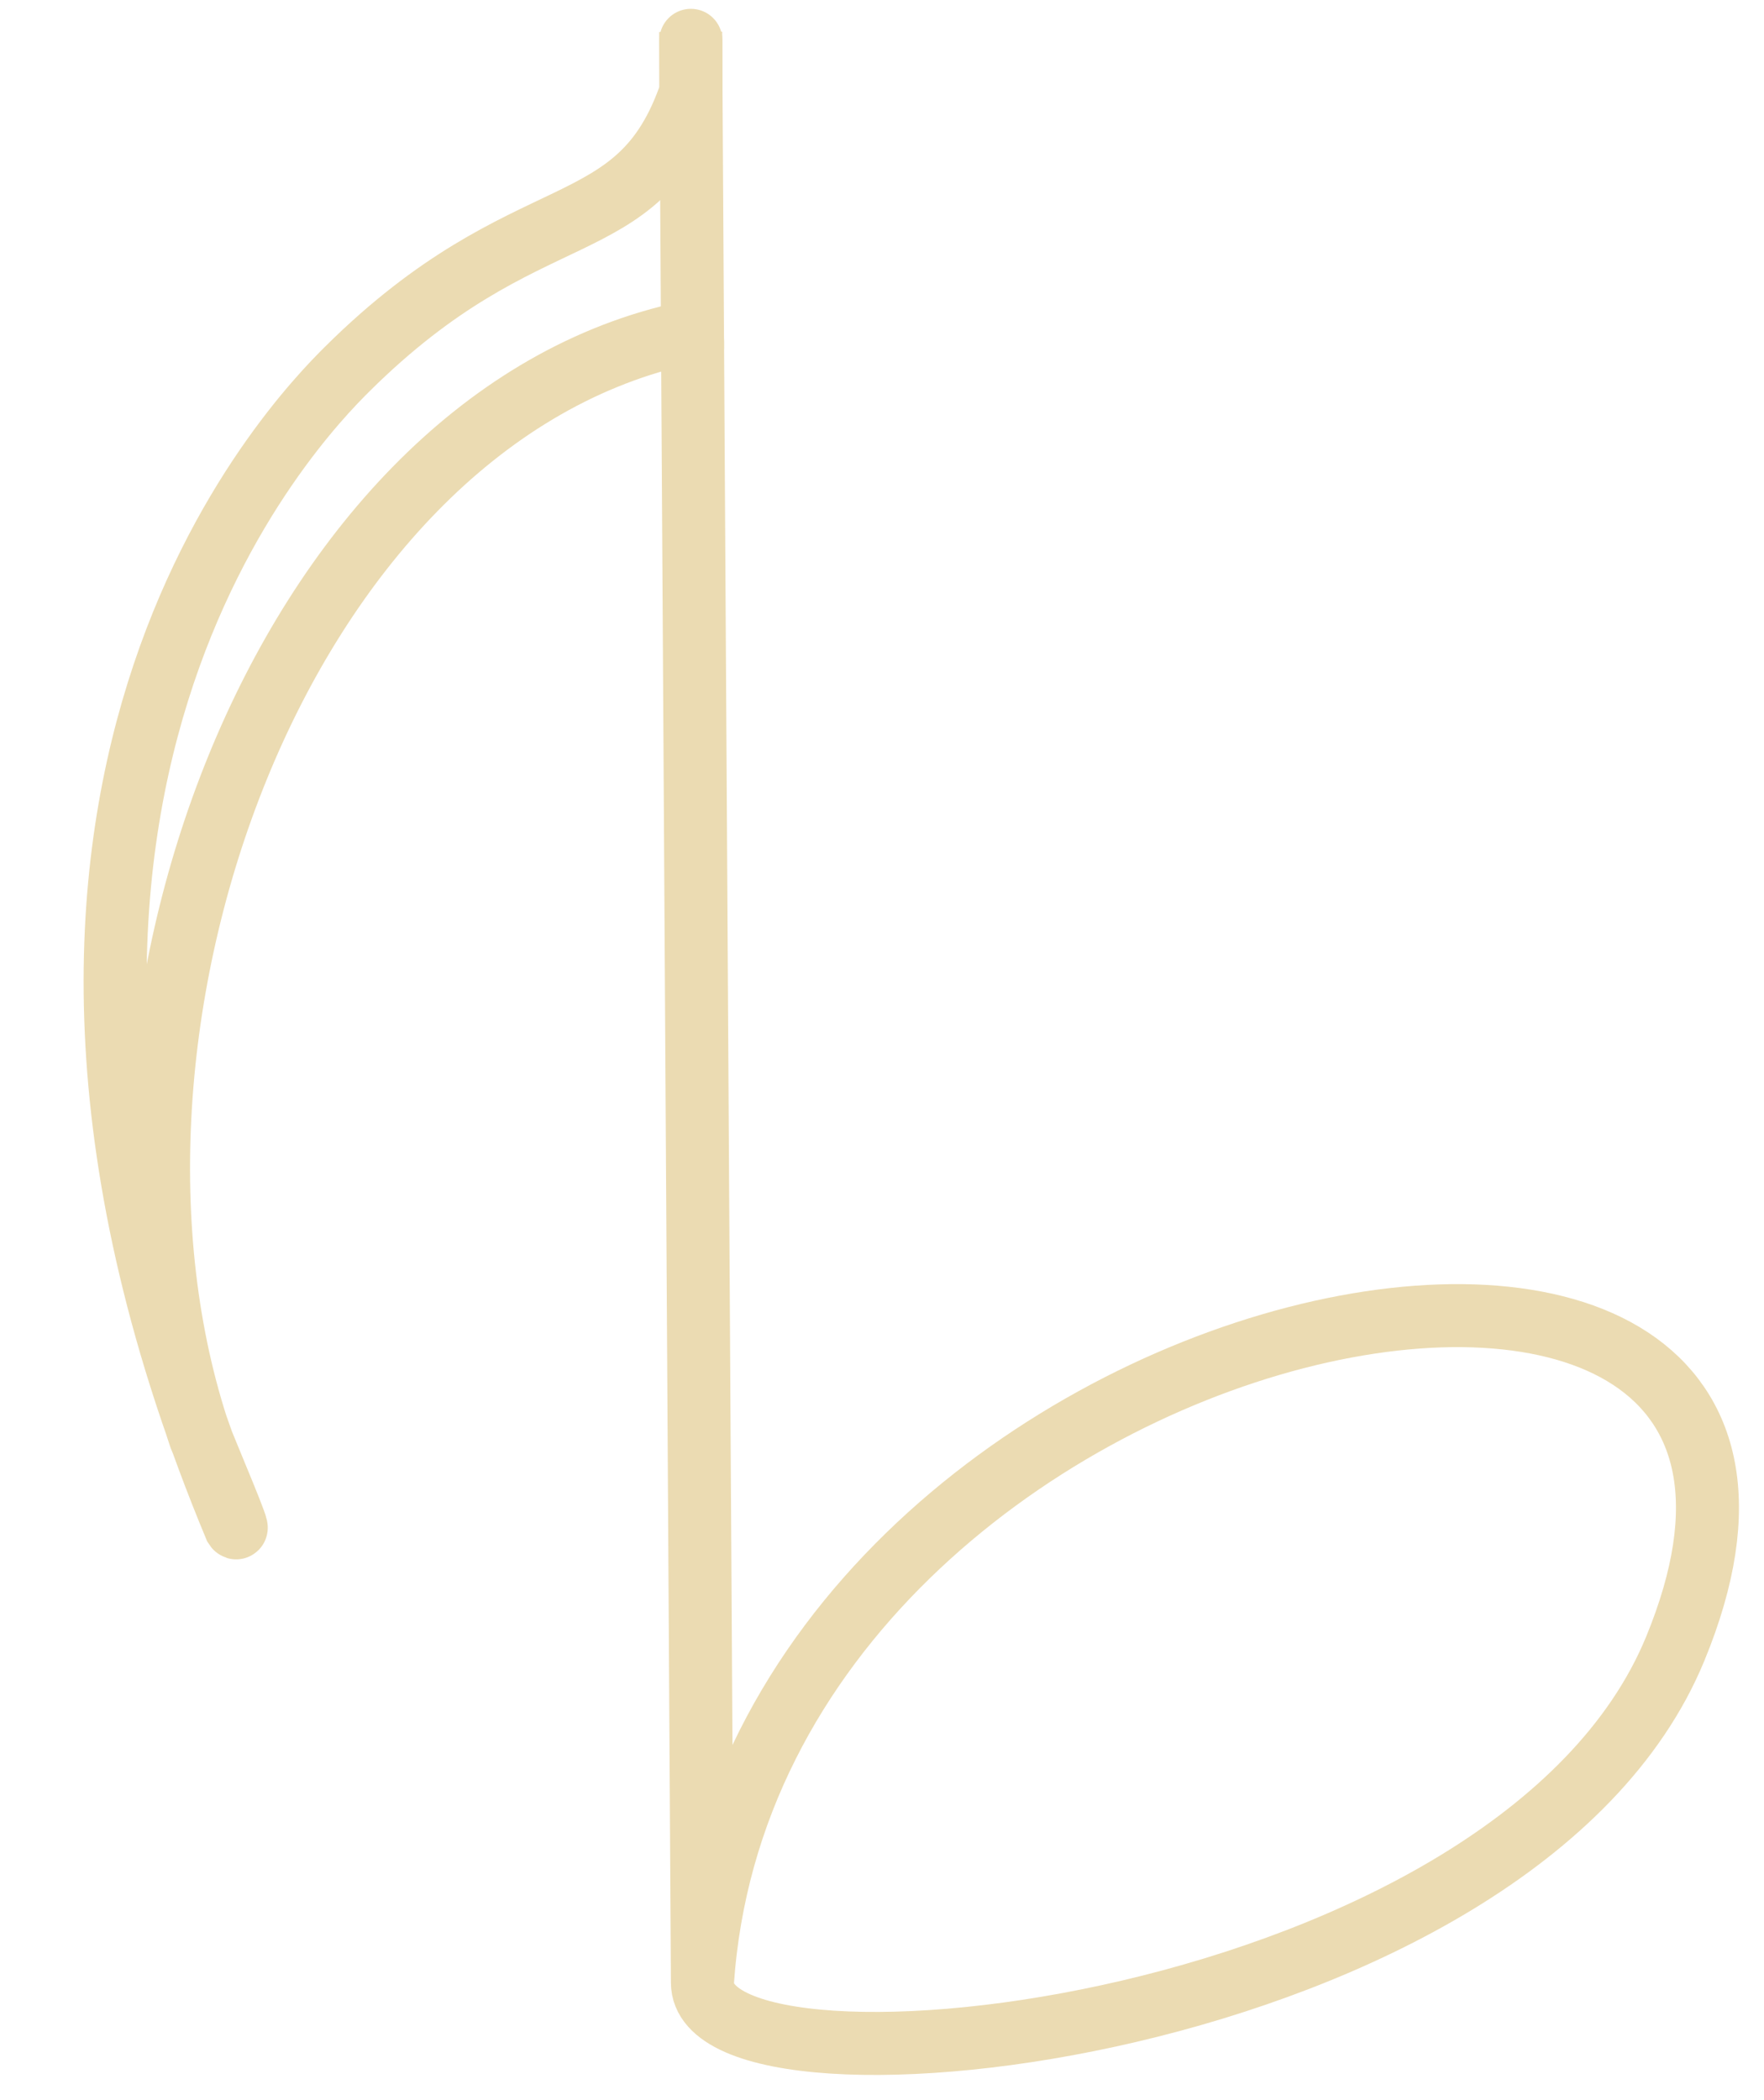 <?xml version="1.0" encoding="UTF-8" standalone="no"?>
<svg
   xmlns:dc="http://purl.org/dc/elements/1.1/"
   xmlns:cc="http://creativecommons.org/ns#"
   xmlns:rdf="http://www.w3.org/1999/02/22-rdf-syntax-ns#"
   xmlns:svg="http://www.w3.org/2000/svg"
   xmlns="http://www.w3.org/2000/svg"
   xmlns:sodipodi="http://sodipodi.sourceforge.net/DTD/sodipodi-0.dtd"
   xmlns:inkscape="http://www.inkscape.org/namespaces/inkscape"
   sodipodi:docname="barzh.svg"
   inkscape:version="1.0 (4035a4fb49, 2020-05-01)"
   id="svg8"
   version="1.1"
   viewBox="0 0 210 250"
   height="250mm"
   width="210mm">
  <defs
     id="defs2">
    <marker
       inkscape:isstock="true"
       style="overflow:visible"
       id="Arrow1Lstart"
       refX="0.0"
       refY="0.0"
       orient="auto"
       inkscape:stockid="Arrow1Lstart">
      <path
         transform="scale(0.8) translate(12.5,0)"
         style="fill-rule:evenodd;stroke:#ebdbb2;stroke-width:1pt;stroke-opacity:1;fill:#008000;fill-opacity:1"
         d="M 0.0,0.0 L 5.0,-5.0 L -12.5,0.0 L 5.0,5.0 L 0.0,0.0 z "
         id="path4541" />
    </marker>
    <style
       id="style880">
        @keyframes hideshowAnimatedLogo {
            0% {
                opacity: 0;
            }
            10% {
                opacity: 0;
            }
            20% {
                opacity: 0;
            }
            30% {
                opacity: 1;
            }
            40% {
                opacity: 1;
            }
            50% {
                opacity: 1;
            }
            60% {
                opacity: 1;
            }
            70% {
                opacity: 0;
            }
            80% {
                opacity: 0;
            }
            90% {
                opacity: 0;
            }
            100% {
                opacity: 0;
            }
        }

        .char1, .char2, .char3, .char4 {
            animation: hideshowAnimatedLogo 9000ms linear infinite;
            opacity: 0;
        }

        .char1 {
            animation-delay: 750ms;
        }
        .char2 {
            animation-delay: 1500ms;
        }
        .char3 {
            animation-delay: 2250ms;
        }
        .char4 {
            animation-delay: 3000ms;
        }
    </style>
  </defs>
  <sodipodi:namedview
     showguides="false"
     inkscape:document-rotation="0"
     inkscape:snap-global="false"
     inkscape:snap-text-baseline="false"
     inkscape:snap-smooth-nodes="true"
     inkscape:snap-bbox="true"
     inkscape:snap-page="false"
     height="296mm"
     units="mm"
     inkscape:window-maximized="0"
     inkscape:window-y="10"
     inkscape:window-x="10"
     inkscape:window-height="748"
     inkscape:window-width="1346"
     showgrid="false"
     inkscape:current-layer="layer1"
     inkscape:document-units="mm"
     inkscape:cy="776.68691"
     inkscape:cx="479.39817"
     inkscape:zoom="1.1039267"
     inkscape:pageshadow="2"
     inkscape:pageopacity="0.0"
     borderopacity="1.0"
     bordercolor="#458588"
     pagecolor="#1d2021"
     id="base" />
  <g
     transform="translate(0,-47)"
     id="layer1"
     inkscape:groupmode="layer"
     inkscape:label="Layer 1">
    <path
       inkscape:export-ydpi="96"
       inkscape:export-xdpi="96"
       sodipodi:nodetypes="ccsc"
       inkscape:connector-curvature="0"
       id="path821"
       d="M 82.223,50.788 83.621,283.023 C 89.227,200.269 227.813,174.28 199.446,243.238 180.575,289.11 83.621,299.233 83.621,283.023"
       style="fill:none;stroke:#ebdbb2;stroke-width:7.5;stroke-linecap:butt;stroke-linejoin:miter;stroke-opacity:1;stroke-miterlimit:4;stroke-dasharray:none" />
    <path
       inkscape:export-ydpi="96"
       inkscape:export-xdpi="96"
       sodipodi:nodetypes="ccscccc"
       inkscape:connector-curvature="0"
       id="path825"
       d="M 82.246,51.8 V 57.982 C 75.934,76.462 62.903,69.539 41.36,90.91 35.334,96.887 -8.333,141.493 27.998,228.742 28.893,230.119 24.908,220.768 23.837,218.077 7.432,169.671 33.043,97.945 80.711,86.834 c 1.622,-0.247 1.777,-0.42 1.738,1.522"
       style="fill:none;stroke:#ebdbb2;stroke-width:7.5;stroke-linecap:round;stroke-linejoin:miter;stroke-opacity:1;stroke-miterlimit:4;stroke-dasharray:none" />
    <path
        class="char1"
       id="path971"
       d="m 108.205,264.351 c 0.121,-2.506 0.447,-5.894 -1.671,-7.742 -2.292,-1.999 -5.834,2.168 -6.778,3.871 -1.901,3.428 -2.044,8.22 -1.342,12.049 0.287,1.567 0.735,3.922 2.172,4.875 1.254,0.833 2.534,-0.804 3.106,-1.638 1.752,-2.556 3.432,-5.851 4.172,-8.905 0.199,-0.82 0.114,-1.698 0.342,-2.51 0.189,-0.672 0.662,-1.232 0.895,-1.889 0.143,-0.405 0.67,-3.149 0.75,-3.554 0.066,-0.335 0.315,-1.324 0.197,-1.004 -1.725,4.7 -4.147,11.551 -0.421,15.881 0.436,0.506 1.19,0.834 1.856,0.793 4.153,-0.259 6.636,-8.993 7.765,-12.221"
       style="opacity:0;fill:none;stroke:#ebdbb2;stroke-width:2.803;stroke-linecap:round;stroke-linejoin:round;stroke-miterlimit:4;stroke-dasharray:none;stroke-opacity:1" />
    <path
        class="char2"
       id="path979"
       d="m 119.153,249.974 c 0.735,-1.981 4.52,-6.616 6.71,-3.706 1.894,2.516 1.559,9.585 1.545,12.467 -0.008,1.609 0.046,8.54 -0.649,9.922 -0.051,0.102 -0.12,-0.173 0.035,-1.489 0.136,-1.148 0.4,-2.692 0.578,-3.8 0.688,-4.277 1.133,-8.376 1.403,-12.748 0.092,-1.495 0.03,-4.274 -0.071,-5.794 -0.052,-0.788 -0.128,-1.575 -0.236,-2.357 -0.101,-0.736 -0.234,-1.467 -0.389,-2.193 -0.019,-0.087 -0.041,-0.243 -0.13,-0.235 -0.44,0.042 -0.345,0.827 -0.389,1.267 -0.167,1.654 -0.384,9.438 3.267,5.383 1.578,-1.753 2.727,-3.695 3.856,-5.747 0.604,-1.097 1.175,-2.386 1.309,-2.193 0.118,0.17 -0.07,1.344 0.389,1.161"
       style="opacity:0;fill:none;stroke:#ebdbb2;stroke-width:2.5;stroke-linecap:round;stroke-linejoin:round;stroke-miterlimit:4;stroke-dasharray:none;stroke-opacity:1" />
    <path
        class="char3"
       id="path981"
       d="m 143.931,237.496 c 1.71,-3.107 4.828,-5.162 7.736,-7.048 0.471,-0.305 2.275,-1.737 3.137,-1.466 0.446,0.14 -1.41,6.143 -1.604,6.873 -1.359,5.107 -2.833,10.156 -4.894,15.035 -1.153,2.728 -2.399,5.736 -4.505,7.881 -0.009,0.009 -1.875,1.83 -1.875,0.528 0,-1.471 3.45,-6.981 5,-7.729 0.186,-0.09 -0.051,0.791 -0.354,1.771 -0.11,0.355 -1.511,4.028 -0.083,4.199 3.741,0.446 10.173,-7.559 11.027,-10.954"
       style="opacity:0;fill:none;stroke:#ebdbb2;stroke-width:2.5;stroke-linecap:round;stroke-linejoin:round;stroke-miterlimit:4;stroke-dasharray:none;stroke-opacity:1" />
    <path
        class="char4"
       id="path987"
       d="m 164.58,243.492 c 6.524,-5.892 12.683,-15.317 14.022,-24.066 0.266,-1.738 0.478,-3.522 0.425,-5.289 -0.016,-0.524 0.169,-1.417 -0.342,-1.536 -0.701,-0.164 -2.745,5.081 -2.948,5.559 -3.107,7.289 -4.562,14.756 -5.838,22.553 -0.34,2.079 -0.257,1.501 -0.542,3.436 -0.159,1.079 -0.272,2.153 -0.354,2.134 -0.522,-0.12 0.195,-2.284 0.861,-4.363 1.43,-4.465 3.414,-8.826 6.074,-12.701 0.358,-0.522 1.897,-2.735 2.889,-2.111 0.528,0.332 0.298,2.072 0.271,2.428 -0.285,3.723 -1.657,7.302 -1.344,11.083 0.238,2.88 2.75,1.193 3.797,-0.07 0.595,-0.717 1.734,-2.61 2.264,-3.495 0.758,-1.263 1.314,-2.225 2.04,-3.518 1.585,-2.821 3.048,-5.714 4.729,-8.479"
       style="opacity:0;fill:none;stroke:#ebdbb2;stroke-width:2.5;stroke-linecap:round;stroke-linejoin:round;stroke-miterlimit:4;stroke-dasharray:none;stroke-opacity:1" />
  </g>
</svg>
